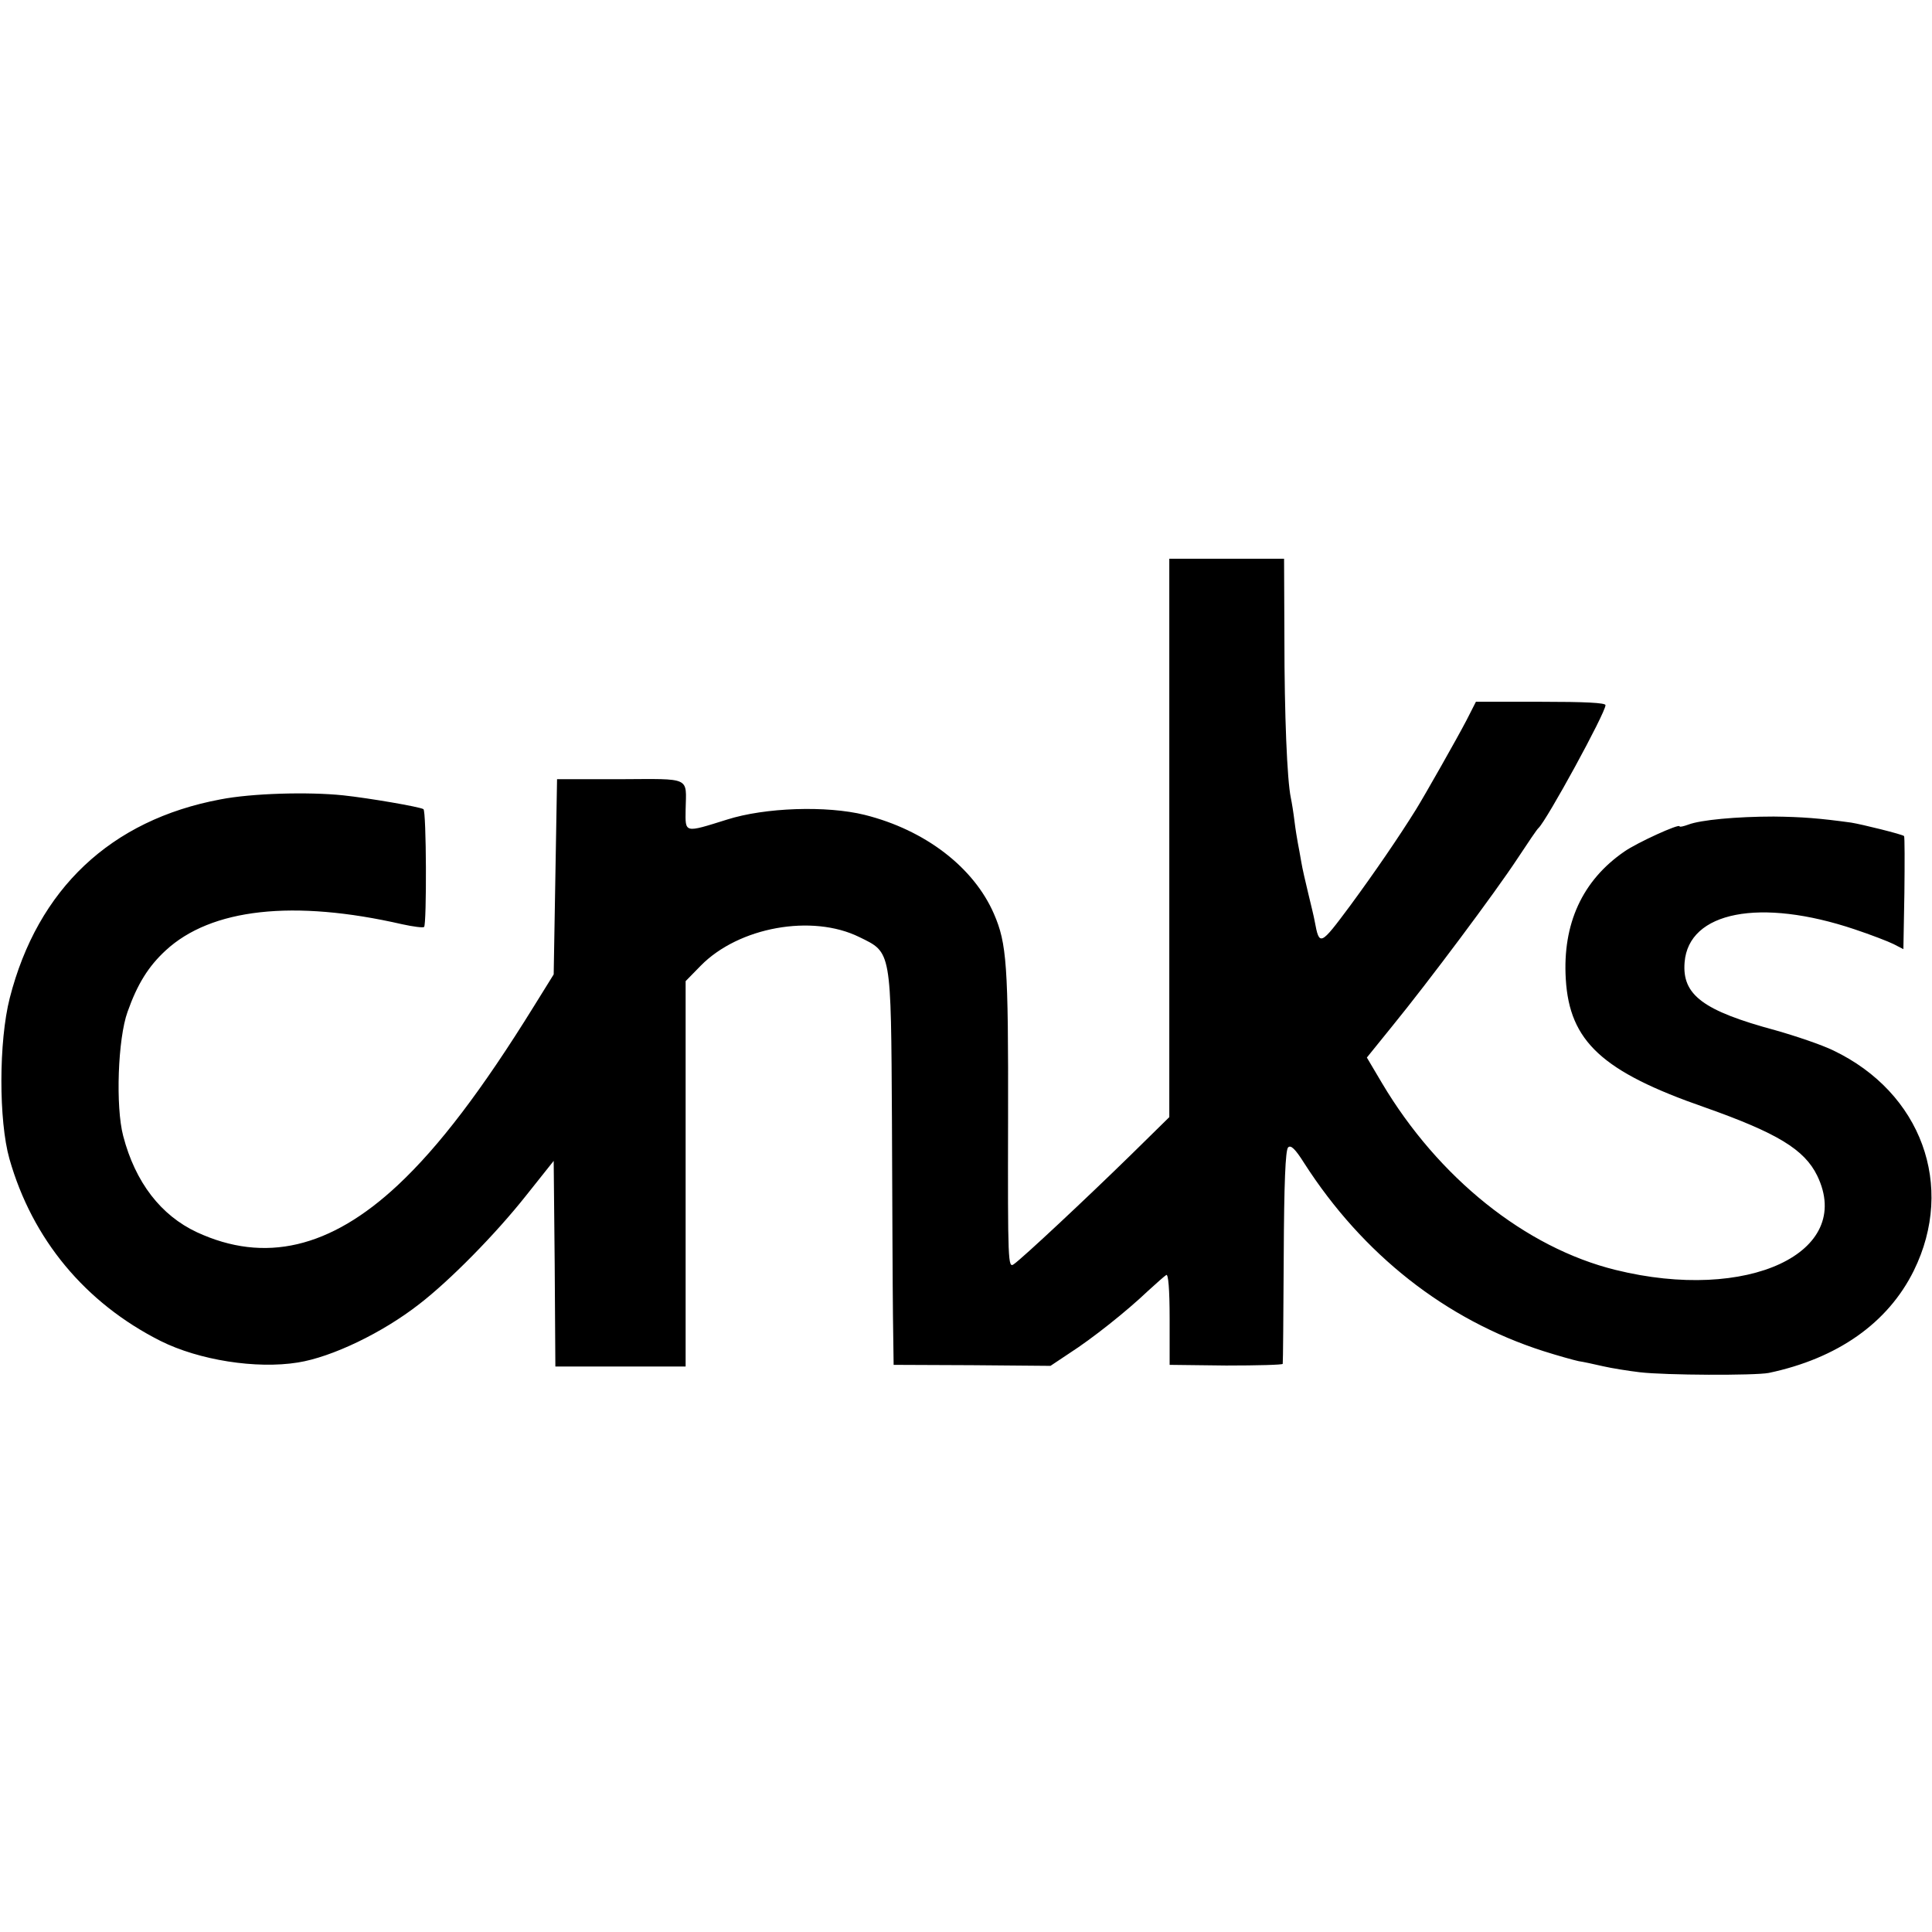 <?xml version="1.0" standalone="no"?>
<!DOCTYPE svg PUBLIC "-//W3C//DTD SVG 20010904//EN"
 "http://www.w3.org/TR/2001/REC-SVG-20010904/DTD/svg10.dtd">
<svg version="1.0" xmlns="http://www.w3.org/2000/svg"
 width="574pt" height="574pt" viewBox="0 0 574 574"
 preserveAspectRatio="xMidYMid meet">
<g transform="translate(0,574) scale(0.1,-0.1)"
fill="#000000" stroke="none">
<path d="M3474 3250 l0 -829 -115 -113 c-133 -130 -320 -305 -347 -324 -17
-12 -18 3 -17 432 1 460 -4 521 -42 609 -60 138 -204 249 -384 294 -113 28
-296 22 -409 -14 -128 -40 -124 -41 -123 30 2 98 18 91 -194 90 l-188 0 -5
-290 -5 -290 -59 -95 c-153 -247 -281 -416 -404 -531 -201 -188 -396 -233
-597 -140 -107 50 -183 148 -219 286 -23 87 -16 289 13 369 29 82 62 135 113
182 135 125 380 152 703 78 32 -7 62 -11 65 -8 8 9 7 345 -2 350 -11 7 -163
33 -238 41 -105 11 -273 6 -365 -12 -326 -61 -543 -266 -626 -590 -33 -129
-33 -365 -1 -478 68 -239 225 -428 449 -541 114 -57 284 -84 408 -64 101 16
251 88 360 173 91 70 227 208 318 323 l82 103 3 -306 2 -305 194 0 193 0 0
573 0 572 45 46 c113 115 331 154 471 85 96 -47 94 -35 97 -546 1 -239 2 -500
3 -580 l2 -145 233 -1 233 -2 57 38 c67 43 169 124 232 184 25 23 50 45 55 48
6 4 10 -42 10 -130 l0 -137 168 -2 c92 0 168 2 168 5 1 4 2 148 3 319 1 217 5
316 13 324 8 8 21 -4 48 -47 174 -271 420 -465 710 -558 44 -14 91 -27 105
-30 14 -2 46 -9 72 -15 26 -6 76 -14 110 -18 76 -9 341 -10 383 -2 204 43 354
148 431 304 124 252 22 529 -239 654 -35 17 -112 43 -172 60 -215 58 -278 105
-270 202 12 151 225 192 505 98 48 -16 100 -36 116 -44 l29 -15 3 167 c1 91 1
167 -1 169 -4 5 -126 35 -157 40 -95 13 -146 17 -230 18 -110 0 -218 -10 -254
-24 -14 -5 -26 -8 -26 -5 0 9 -127 -49 -164 -75 -125 -86 -184 -215 -174 -379
11 -185 108 -275 413 -381 215 -76 296 -125 334 -203 111 -229 -207 -377 -599
-280 -268 66 -527 274 -694 555 l-45 76 76 94 c106 130 305 396 372 498 31 47
58 87 62 90 24 22 199 342 199 365 0 7 -61 10 -192 10 l-193 0 -28 -55 c-27
-52 -124 -223 -150 -265 -51 -82 -123 -187 -195 -285 -90 -121 -92 -122 -106
-47 -2 12 -11 49 -19 82 -8 33 -18 76 -21 95 -3 19 -8 44 -10 55 -2 11 -7 40
-10 65 -3 25 -8 56 -11 70 -11 53 -19 245 -19 472 l-1 238 -171 0 -170 0 0
-830z"/>
</g>
</svg>
